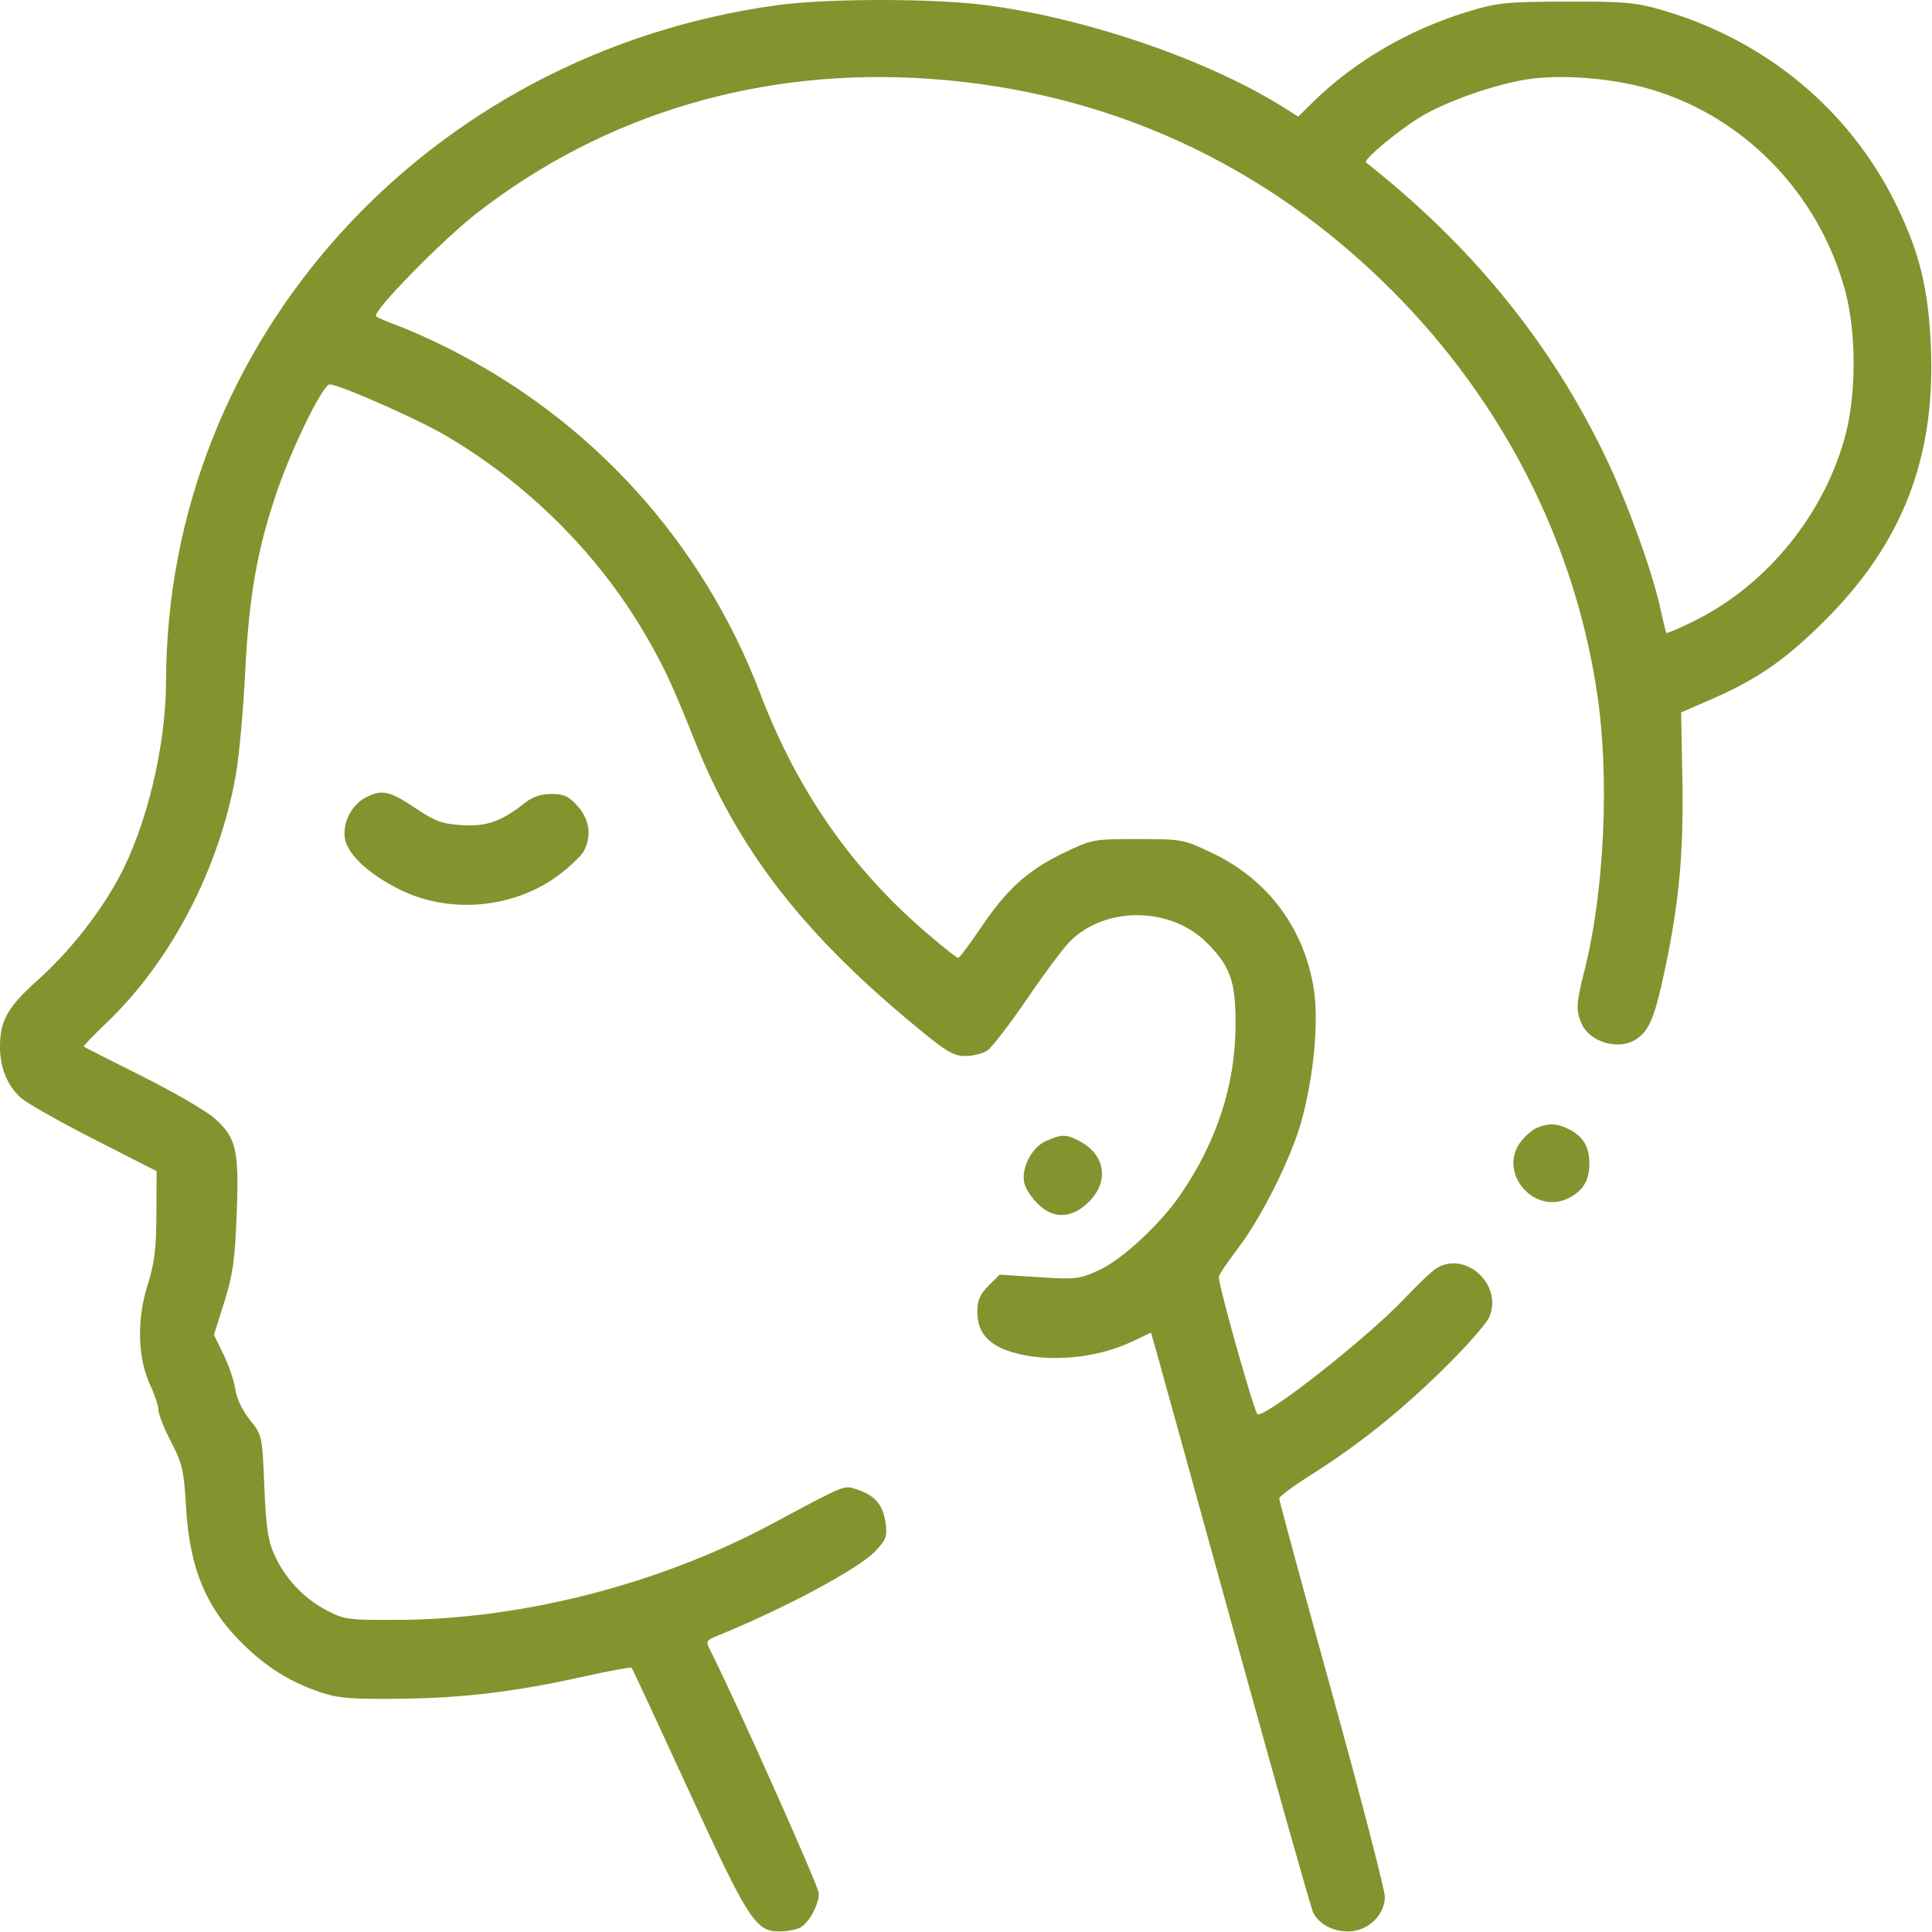 <?xml version="1.0" encoding="UTF-8"?> <svg xmlns="http://www.w3.org/2000/svg" width="512" height="512" viewBox="0 0 512 512" fill="none"> <path fill-rule="evenodd" clip-rule="evenodd" d="M206 1.367C113.106 14.068 44.273 90.127 44.011 180.362C43.961 197.888 38.856 219.061 31.355 232.862C26.21 242.328 18.156 252.458 9.948 259.786C2.054 266.834 0 270.464 0 277.362C0 282.933 1.858 287.543 5.441 290.862C6.925 292.237 15.646 297.187 24.82 301.862L41.5 310.362L41.448 321.862C41.407 330.996 40.922 334.861 39.091 340.646C36.203 349.768 36.478 359.945 39.804 367.057C41.012 369.639 42 372.644 42 373.734C42 374.825 43.503 378.6 45.34 382.125C48.309 387.82 48.746 389.699 49.275 399.035C50.236 416.012 54.762 426.623 65.278 436.559C71.346 442.292 77.282 445.885 85 448.499C89.547 450.039 93.185 450.331 106 450.184C122.972 449.988 136.422 448.358 154.954 444.25C161.602 442.776 167.201 441.749 167.396 441.966C167.59 442.184 174.367 456.762 182.456 474.362C198.326 508.893 200.236 511.862 206.582 511.862C208.534 511.862 210.997 511.399 212.055 510.832C214.385 509.585 217 504.782 217 501.749C217 500.004 194.716 450.125 188.331 437.579C186.939 434.844 186.98 434.769 190.707 433.251C207.977 426.217 227.542 415.724 231.867 411.177C234.832 408.059 235.17 407.164 234.701 403.672C234.06 398.893 231.919 396.32 227.319 394.802C223.512 393.546 224.943 392.972 204 404.14C174.59 419.823 138.491 429.081 106 429.275C92.113 429.358 91.285 429.248 86.41 426.676C80.428 423.52 75.522 418.255 72.652 411.913C71.027 408.321 70.478 404.517 70.047 393.859C69.503 380.432 69.482 380.334 66.214 376.272C64.265 373.85 62.707 370.595 62.386 368.275C62.088 366.123 60.688 361.973 59.273 359.053L56.702 353.744L59.437 345.053C61.701 337.856 62.266 333.858 62.724 321.797C63.372 304.752 62.651 301.586 56.953 296.439C54.789 294.483 46.152 289.453 37.759 285.26C29.367 281.067 22.365 277.515 22.201 277.367C22.036 277.218 24.673 274.457 28.06 271.23C45.283 254.819 58.077 230.344 62.494 205.358C63.369 200.41 64.48 188.262 64.962 178.362C65.96 157.913 68.215 145.196 73.59 129.714C77.672 117.959 85.63 101.857 87.351 101.871C89.911 101.892 110.481 110.954 118.08 115.409C139.634 128.045 158.132 146.389 170.618 167.507C175.67 176.053 178.188 181.43 184.127 196.362C195.261 224.354 211.975 246.277 240.266 269.997C250.586 278.65 252.494 279.862 255.793 279.862C257.862 279.862 260.538 279.173 261.74 278.331C262.942 277.489 267.655 271.339 272.213 264.663C276.771 257.987 281.845 251.178 283.489 249.532C292.918 240.087 310.206 240.222 319.8 249.816C326.125 256.141 327.508 260.134 327.434 271.862C327.334 287.621 322.407 302.69 312.778 316.685C307.422 324.469 297.319 333.827 291.291 336.587C286.049 338.986 285.096 339.098 275.316 338.466L264.915 337.793L261.957 340.751C259.681 343.027 259 344.616 259 347.65C259 353.089 261.915 356.462 268.236 358.34C277.834 361.19 290.619 360.036 300.186 355.458L305.025 353.142L306.48 358.252C307.279 361.062 316.733 395.246 327.487 434.216C338.242 473.186 347.485 505.901 348.028 506.915C349.66 509.964 353.217 511.862 357.299 511.862C362.415 511.862 366.999 507.529 367.003 502.689C367.005 500.859 360.705 476.568 353.003 448.709C345.301 420.849 339 397.64 339 397.133C339 396.626 342.426 394.041 346.614 391.388C359.901 382.971 370.168 374.834 381.882 363.436C388.142 357.345 393.901 350.861 394.681 349.026C398.416 340.236 387.921 331.026 380.273 336.383C379.078 337.22 375.491 340.662 372.3 344.032C362.565 354.316 336.537 374.884 333.295 374.855C332.543 374.848 322.849 340.484 323.001 338.362C323.041 337.812 325.313 334.437 328.05 330.862C334.31 322.687 342.313 306.628 344.941 296.968C348.23 284.878 349.543 270.372 348.125 261.787C345.484 245.798 335.92 233.068 321.308 226.09C313.636 222.427 313.292 222.362 301.5 222.362C289.766 222.362 289.333 222.442 282 225.973C272.419 230.587 266.864 235.58 260.018 245.733C257.004 250.204 254.26 253.862 253.921 253.862C253.582 253.862 249.974 251.017 245.903 247.539C225.761 230.335 211.343 209.654 201.489 183.833C186.136 143.601 156.792 111.234 118.253 92.023C113.989 89.897 108.25 87.342 105.5 86.344C102.75 85.347 100.124 84.207 99.664 83.811C98.445 82.76 117.169 63.621 126.5 56.379C160.449 30.031 202.118 17.726 246.618 20.906C293.695 24.271 335.393 43.408 368.964 77.058C398.545 106.71 417.506 144.166 423.375 184.544C426.556 206.432 425.131 236.505 419.939 257.029C417.677 265.973 417.58 267.846 419.195 271.39C421.457 276.355 429.283 278.453 433.783 275.301C437.187 272.917 438.616 269.333 441.353 256.317C445.027 238.84 446.216 225.533 445.843 206.083L445.511 188.804L453.071 185.517C465.744 180.008 473.047 174.967 483.608 164.439C504.083 144.027 512.864 121.514 511.719 92.362C511.106 76.749 508.788 67.122 502.566 54.362C490.304 29.212 467.972 10.636 440.395 2.649C433.461 0.64 430.37 0.369 415 0.419C398.92 0.472 396.787 0.696 388.718 3.174C373.317 7.905 358.992 16.257 348.265 26.76L344.031 30.907L340.19 28.482C320.391 15.983 288.122 4.873 261.474 1.38C247.48 -0.455 219.372 -0.461 206 1.367ZM434.942 22.986C461.052 29.625 482.031 50.719 489.08 77.42C491.931 88.218 491.941 104.326 489.104 115.149C483.616 136.086 468.377 154.914 449.196 164.455C445.18 166.453 441.768 167.925 441.616 167.725C441.464 167.525 440.756 164.662 440.044 161.362C437.958 151.704 431.289 133.224 425.609 121.362C411.047 90.95 390.198 65.282 362 43.046C361.166 42.389 370.526 34.572 376.433 30.992C383.273 26.847 396.344 22.27 405 20.989C413.3 19.761 425.446 20.571 434.942 22.986ZM96.763 211.427C93.002 213.468 90.668 218.276 91.44 222.393C92.251 226.716 98.39 232.214 106.8 236.149C119.9 242.279 136.552 240.556 148.105 231.875C151.027 229.679 153.983 226.866 154.674 225.622C156.859 221.687 156.27 217.195 153.102 213.651C150.736 211.002 149.461 210.407 146.145 210.407C143.454 210.407 141.144 211.157 139.293 212.63C132.963 217.669 128.991 219.094 122.446 218.678C117.144 218.34 115.301 217.66 109.957 214.072C103.219 209.548 101.034 209.11 96.763 211.427ZM407.388 298.842C406.227 299.311 404.314 300.919 403.138 302.414C396.685 310.617 406.532 322.258 415.849 317.44C419.565 315.519 421.2 312.744 421.2 308.362C421.2 304.035 419.572 301.209 416.02 299.372C412.785 297.7 410.555 297.563 407.388 298.842ZM277.213 302.369C273.401 304.025 270.498 309.726 271.478 313.632C271.822 315 273.395 317.411 274.974 318.99C279.148 323.164 284.09 322.972 288.6 318.462C294.05 313.012 292.902 305.931 285.989 302.356C282.473 300.538 281.423 300.539 277.213 302.369Z" fill="#84932E"></path> </svg> 